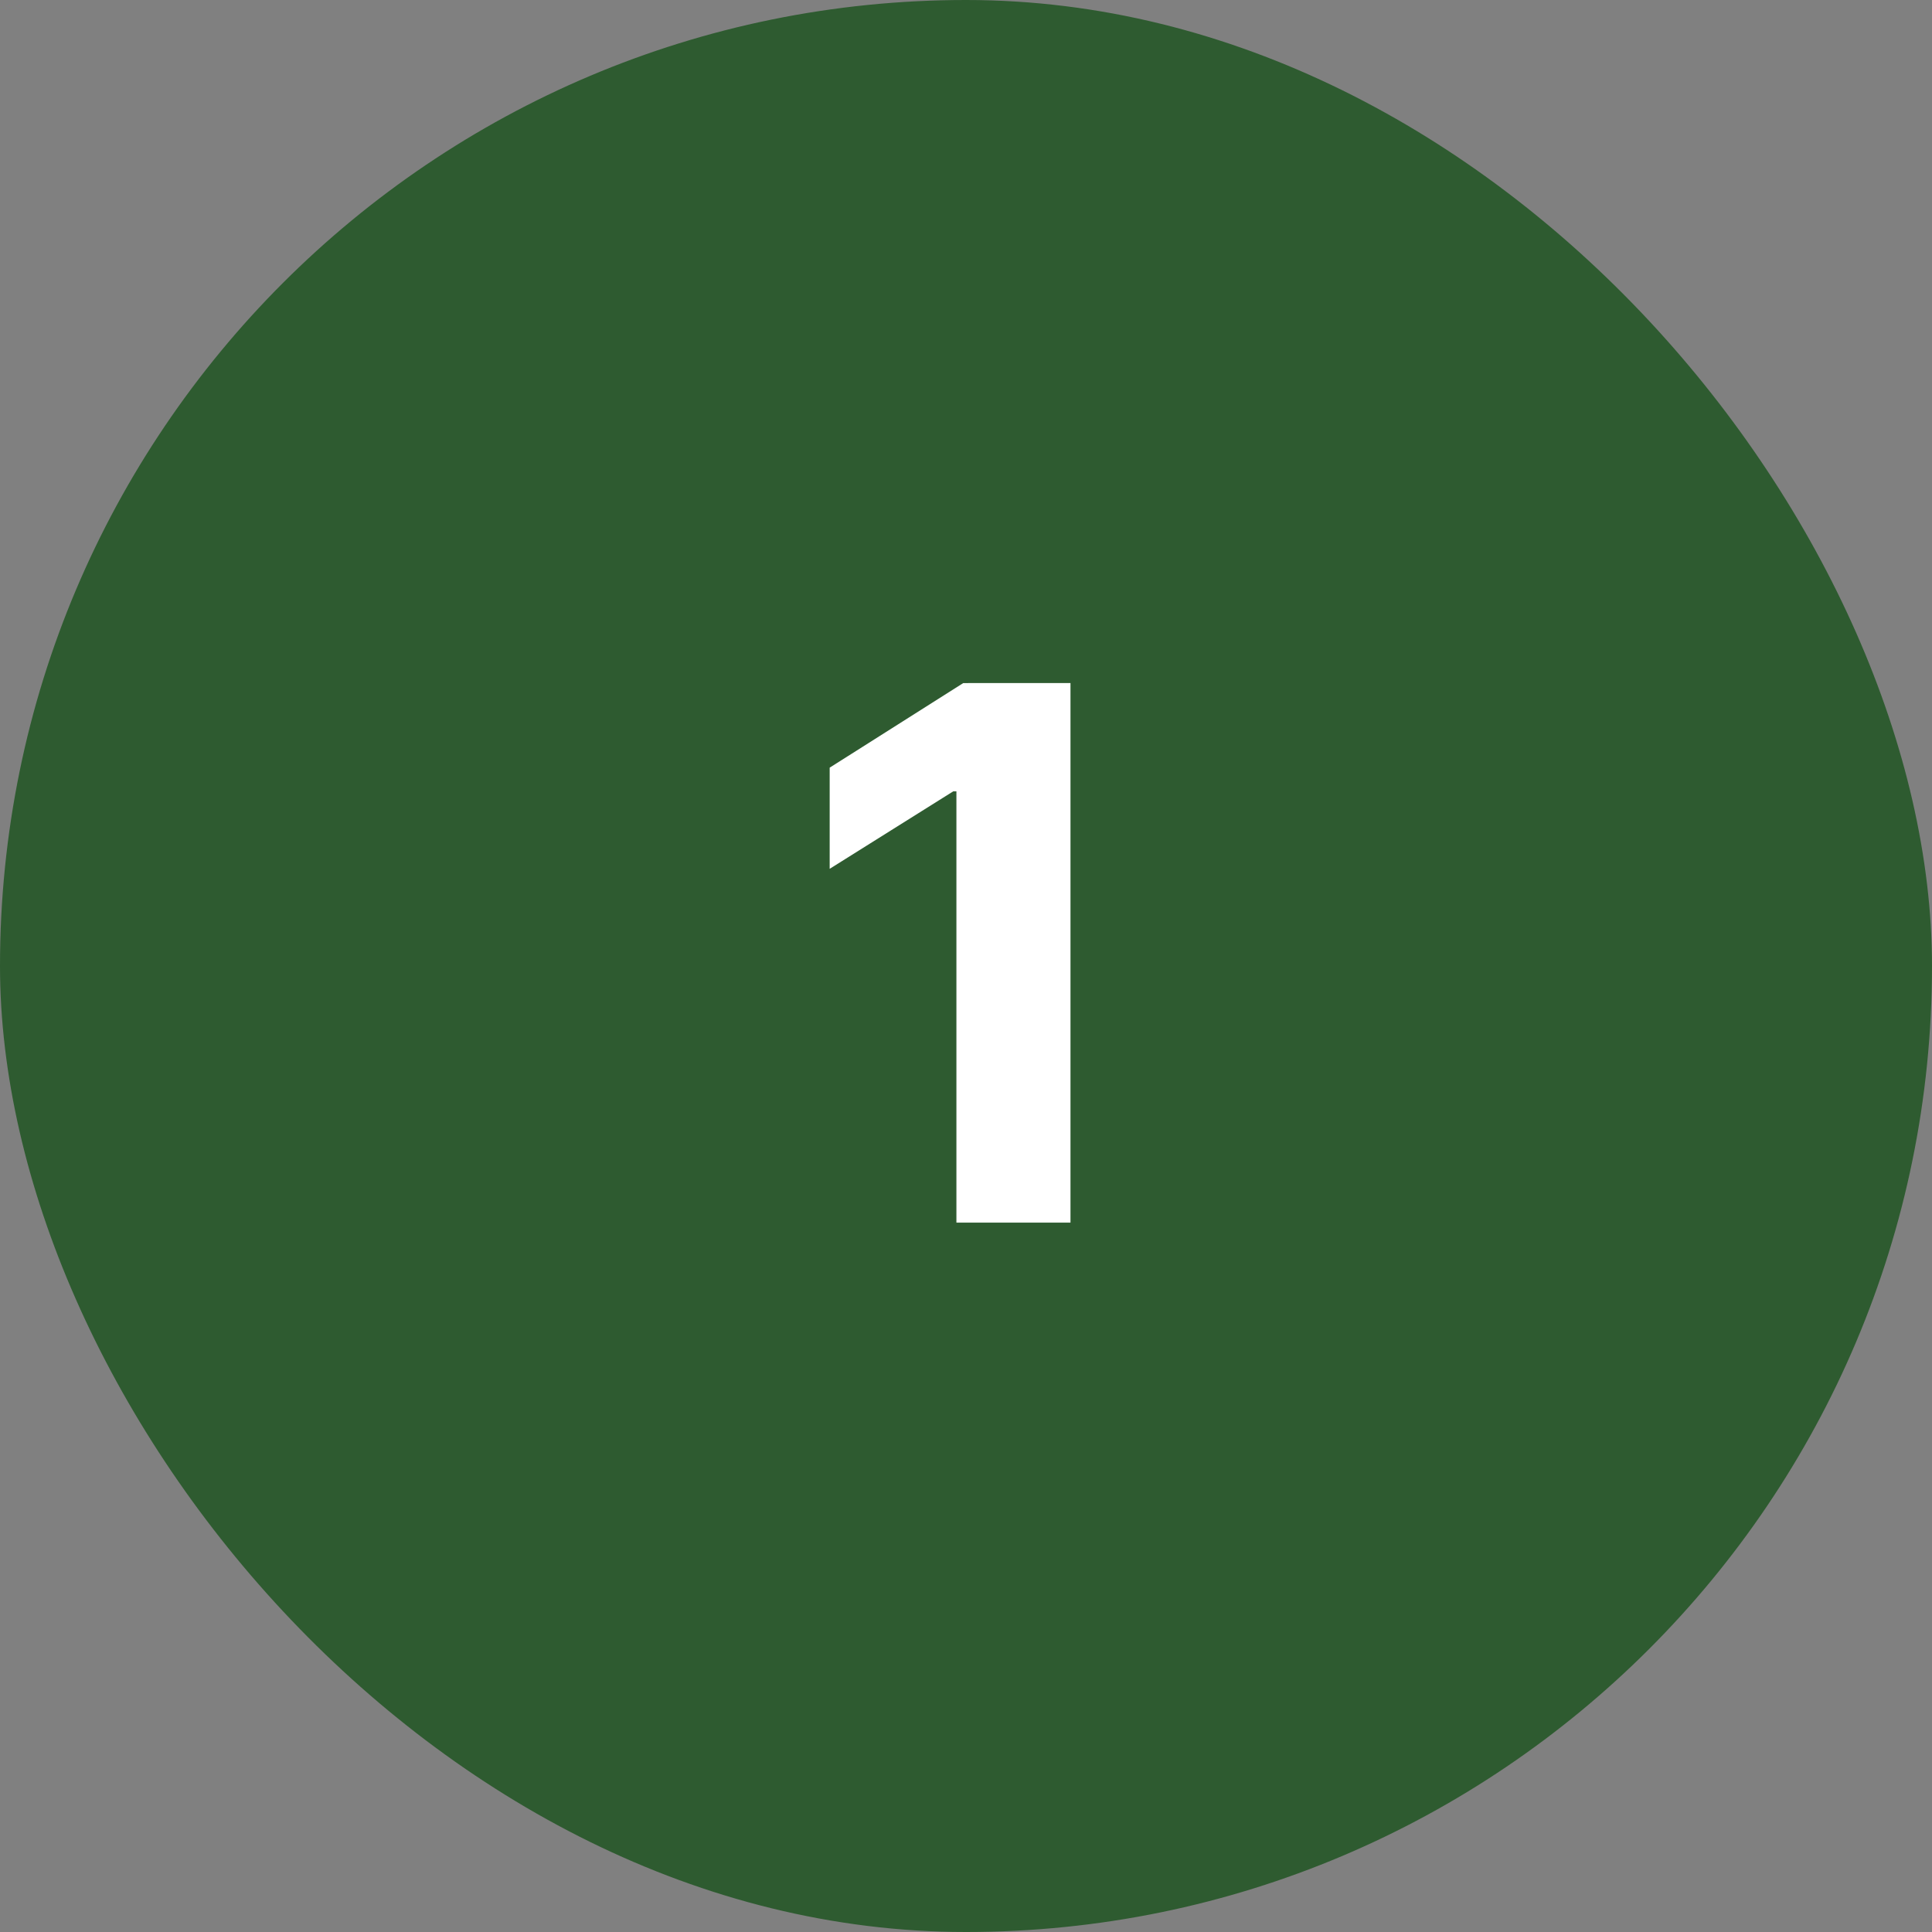 <svg fill="none" height="50" viewBox="0 0 50 50" width="50" xmlns="http://www.w3.org/2000/svg"><rect x="0" y="0" width="50" height="50" fill="#808080" stroke="none"/><rect fill="#2e5b30" height="50" rx="25" width="50"/><path d="m27.704 17.677v13.964h-2.952v-11.161h-.082l-3.198 2.005v-2.618l3.457-2.189z" fill="#fff"/></svg>